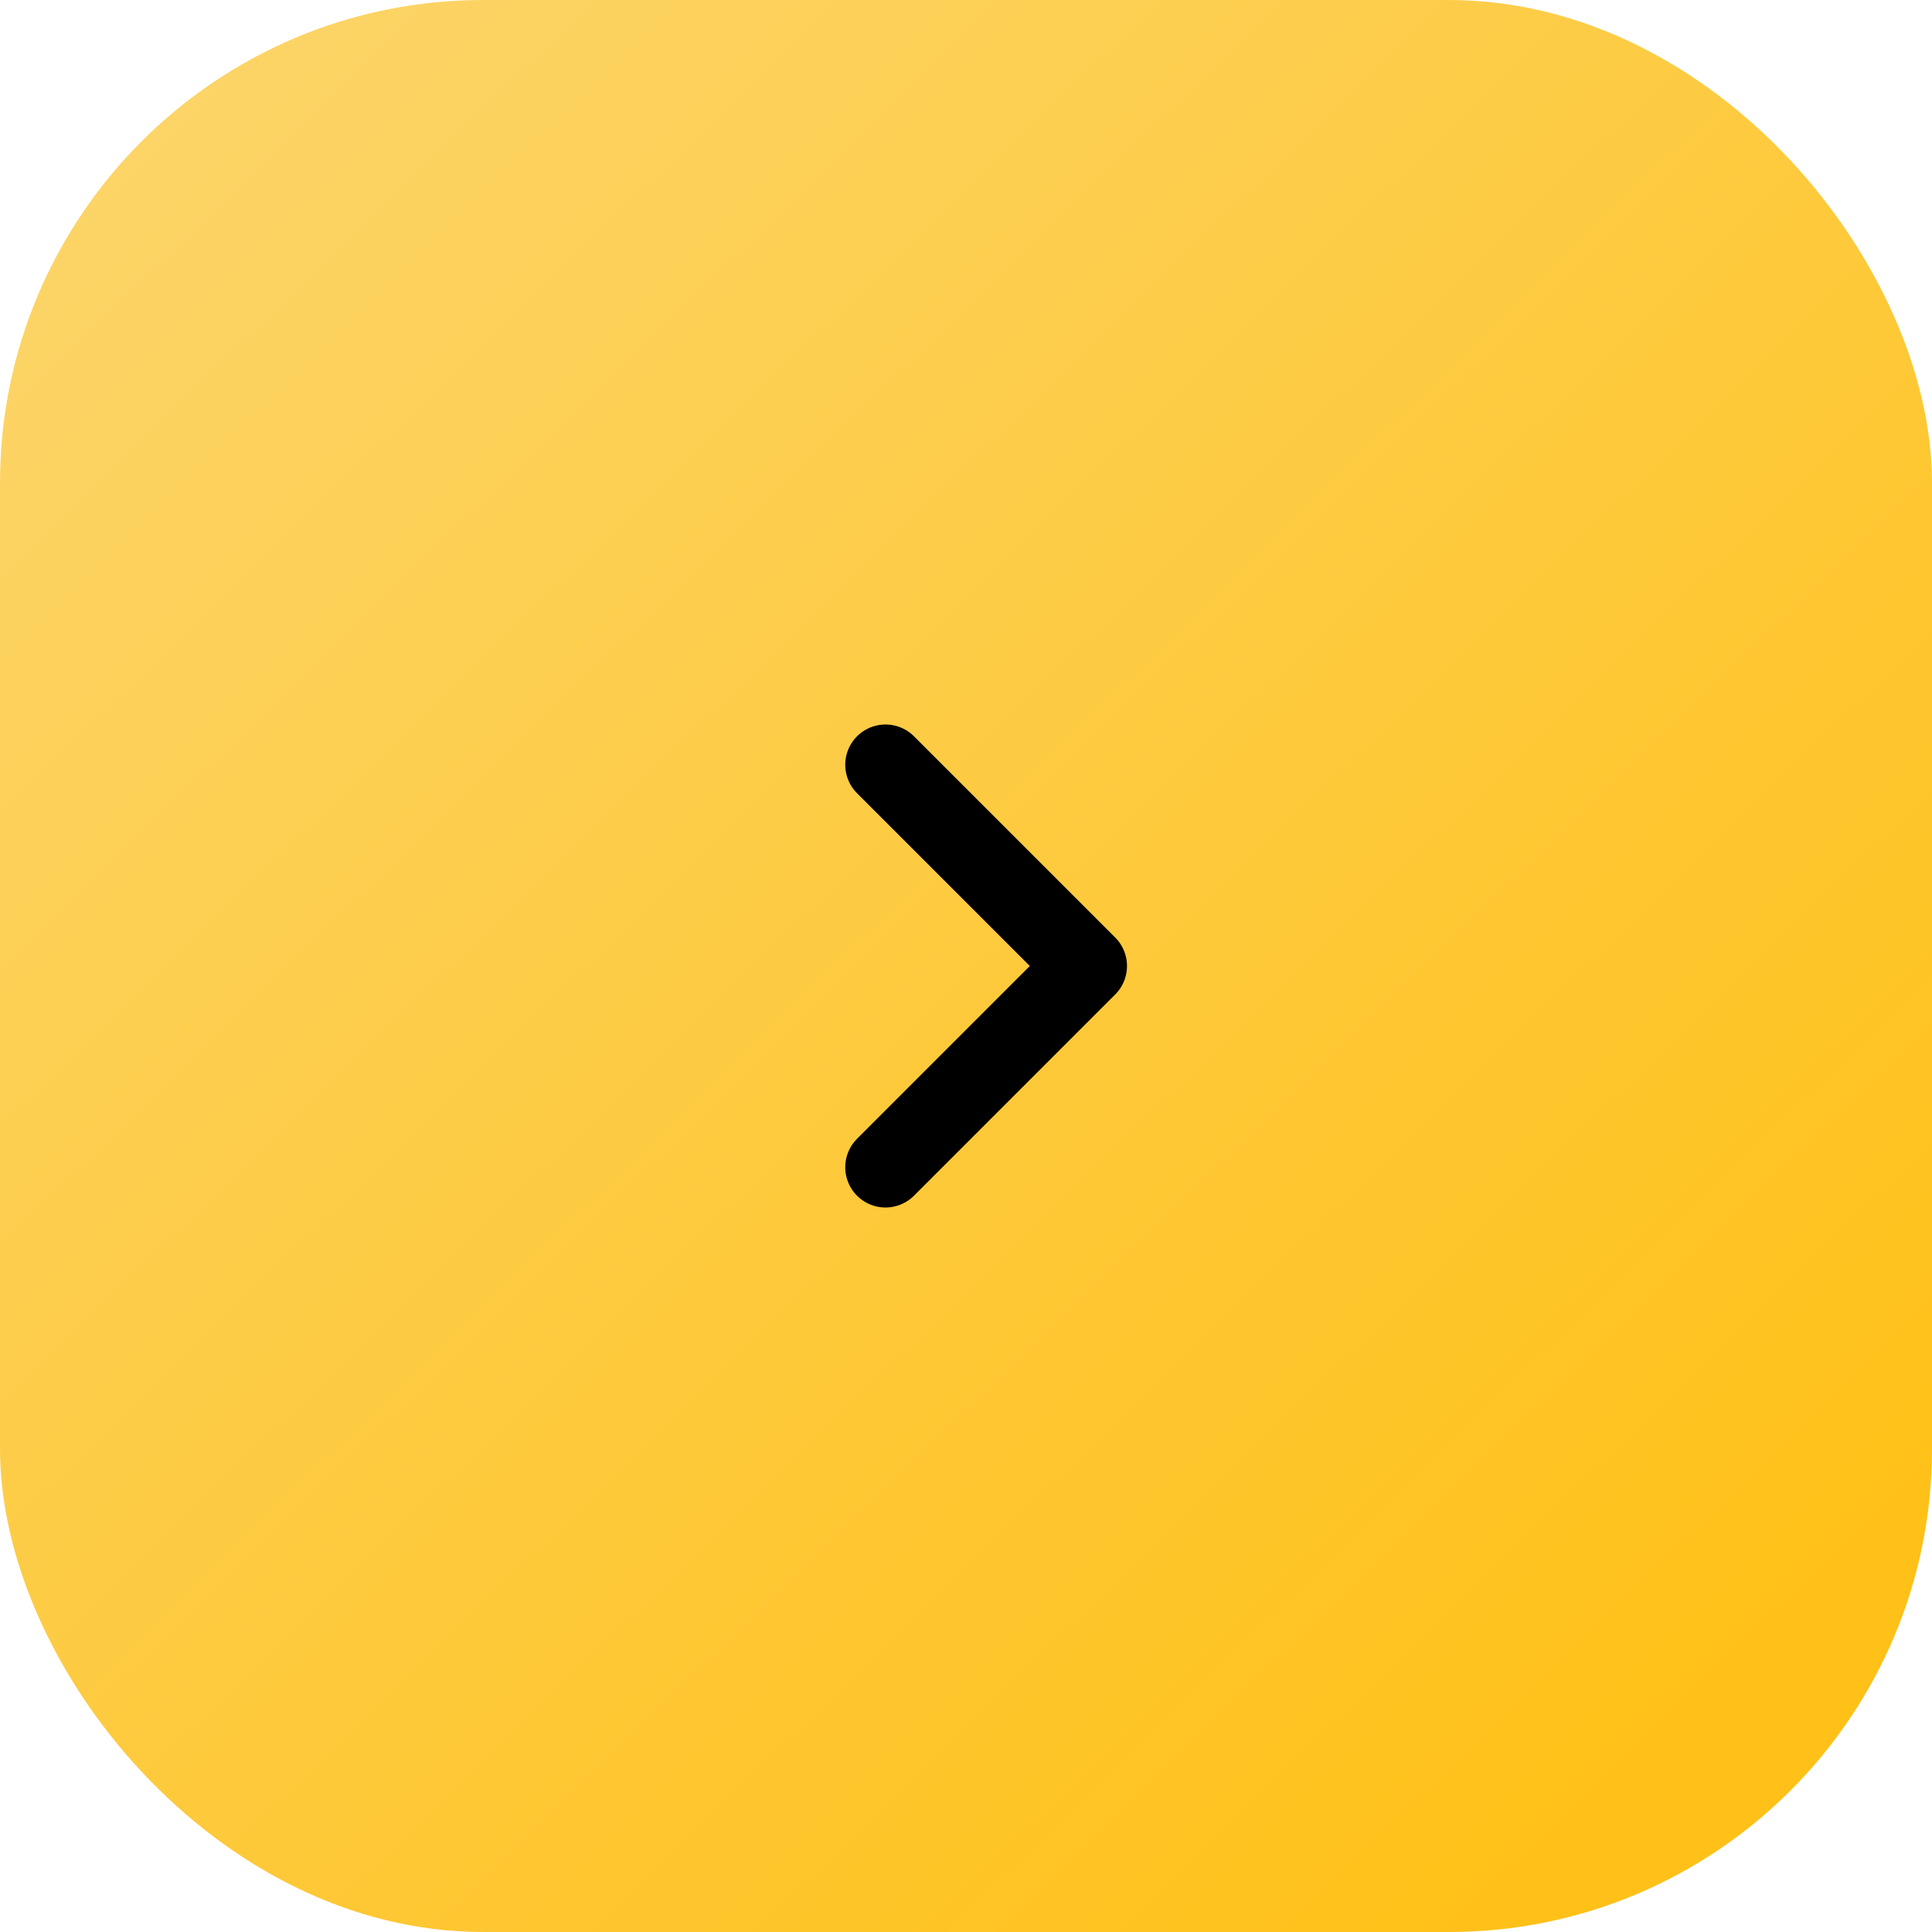 <svg width="48" height="48" viewBox="0 0 48 48" fill="none" xmlns="http://www.w3.org/2000/svg">
<rect width="48" height="48" rx="12" fill="url(#paint0_linear)"/>
<path d="M22 19L27 24L22 29" stroke="black" stroke-width="2" stroke-linecap="round" stroke-linejoin="round"/>
<defs>
<linearGradient id="paint0_linear" x1="37.297" y1="48" x2="-2.758" y2="6.715" gradientUnits="userSpaceOnUse">
<stop stop-color="#FFC118"/>
<stop offset="1" stop-color="#FCD56A"/>
</linearGradient>
</defs>
</svg>
